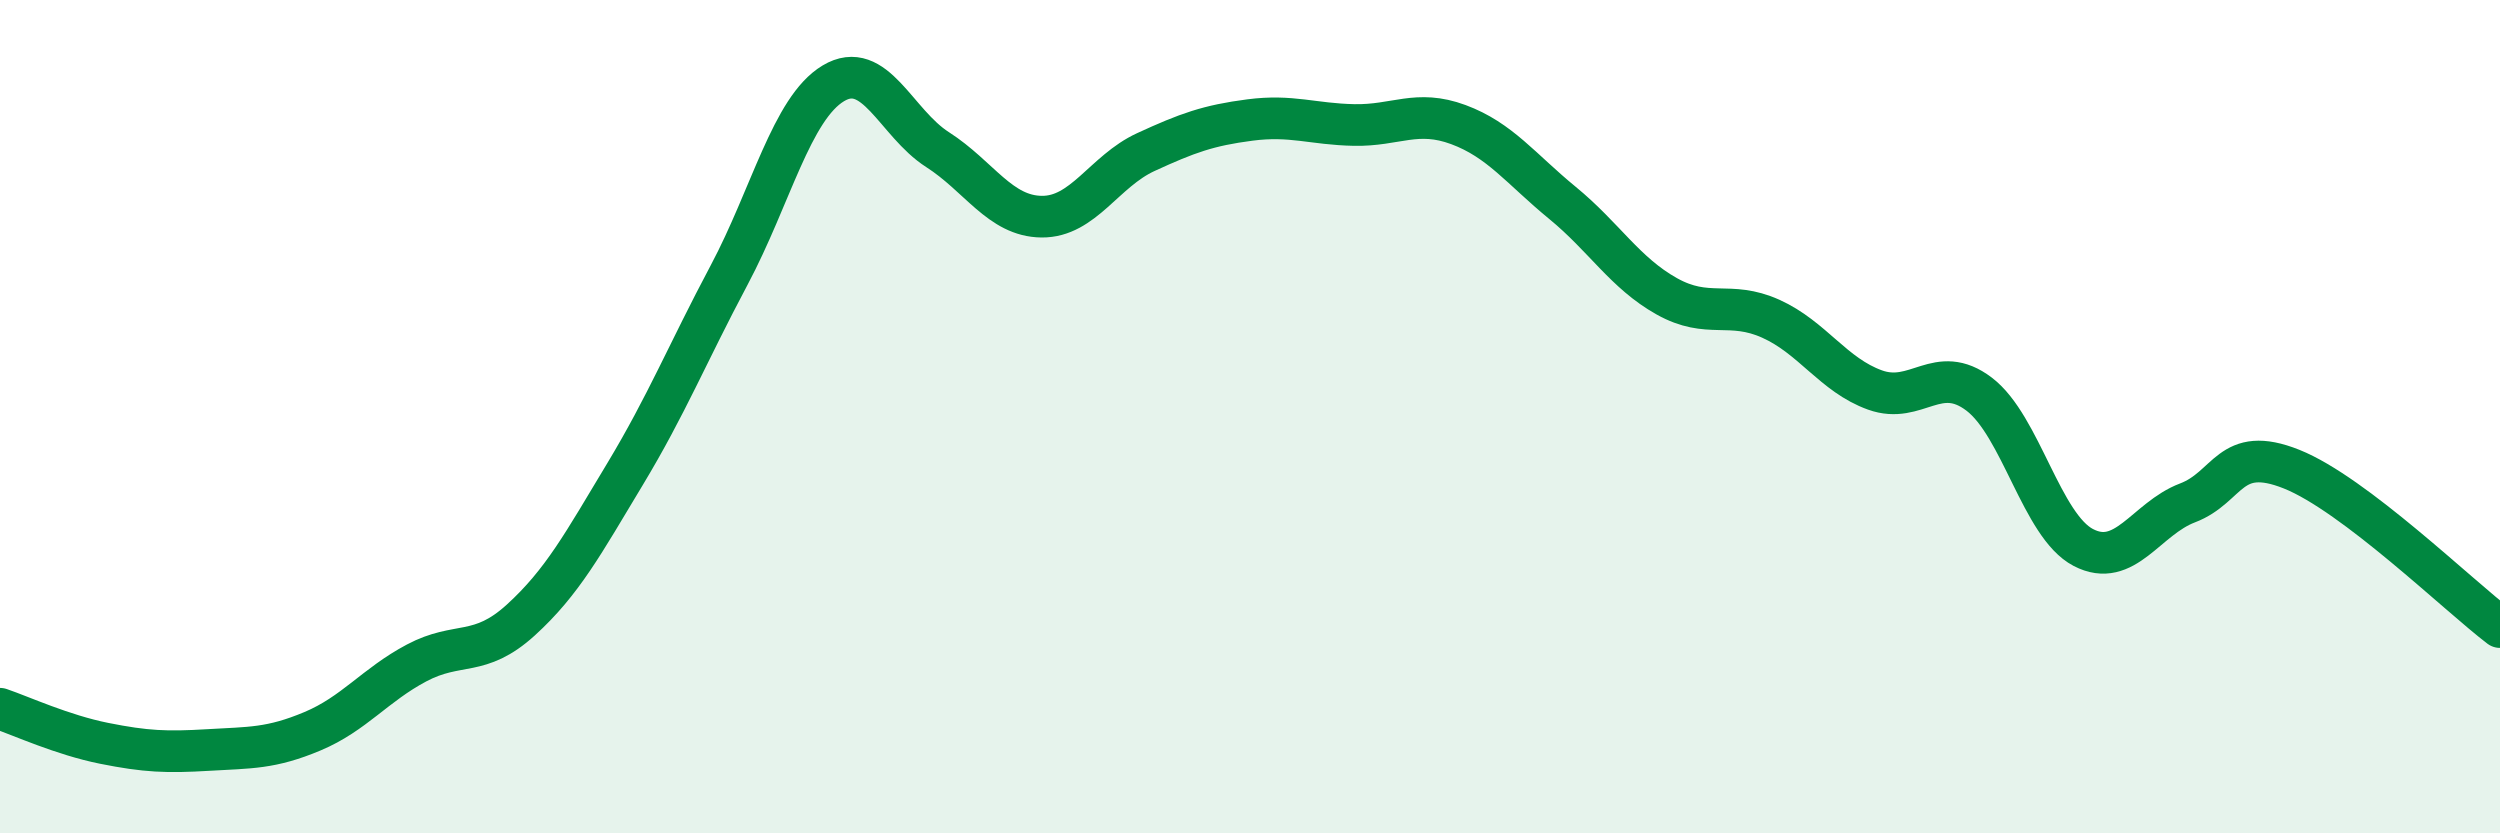 
    <svg width="60" height="20" viewBox="0 0 60 20" xmlns="http://www.w3.org/2000/svg">
      <path
        d="M 0,17.01 C 0.5,17.18 1.5,17.64 2.5,17.84 C 3.5,18.04 4,18.06 5,18 C 6,17.94 6.5,17.97 7.5,17.55 C 8.5,17.13 9,16.44 10,15.91 C 11,15.38 11.5,15.79 12.5,14.88 C 13.5,13.97 14,13.04 15,11.38 C 16,9.72 16.5,8.48 17.5,6.6 C 18.5,4.72 19,2.6 20,2 C 21,1.4 21.5,2.95 22.5,3.59 C 23.5,4.23 24,5.19 25,5.2 C 26,5.21 26.5,4.11 27.5,3.65 C 28.5,3.19 29,3.01 30,2.88 C 31,2.75 31.5,2.98 32.5,3 C 33.5,3.02 34,2.62 35,2.99 C 36,3.36 36.5,4.05 37.5,4.87 C 38.5,5.69 39,6.55 40,7.11 C 41,7.67 41.5,7.2 42.5,7.65 C 43.5,8.1 44,9 45,9.36 C 46,9.72 46.5,8.7 47.5,9.46 C 48.5,10.22 49,12.62 50,13.14 C 51,13.66 51.5,12.45 52.5,12.07 C 53.5,11.69 53.5,10.66 55,11.26 C 56.5,11.86 59,14.29 60,15.05L60 20L0 20Z"
        fill="#008740"
        opacity="0.1"
        stroke-linecap="round"
        stroke-linejoin="round"
      />
      <path
        d="M 0,17.01 C 0.5,17.18 1.5,17.64 2.5,17.84 C 3.5,18.04 4,18.06 5,18 C 6,17.94 6.5,17.97 7.5,17.55 C 8.5,17.13 9,16.44 10,15.91 C 11,15.38 11.5,15.79 12.5,14.88 C 13.5,13.97 14,13.04 15,11.38 C 16,9.72 16.5,8.48 17.5,6.6 C 18.5,4.72 19,2.6 20,2 C 21,1.4 21.5,2.95 22.5,3.59 C 23.5,4.23 24,5.19 25,5.2 C 26,5.21 26.5,4.11 27.5,3.65 C 28.5,3.19 29,3.01 30,2.88 C 31,2.75 31.5,2.98 32.5,3 C 33.5,3.02 34,2.62 35,2.99 C 36,3.36 36.5,4.05 37.5,4.87 C 38.5,5.69 39,6.55 40,7.11 C 41,7.67 41.5,7.2 42.5,7.65 C 43.5,8.1 44,9 45,9.36 C 46,9.72 46.5,8.7 47.5,9.46 C 48.5,10.22 49,12.62 50,13.14 C 51,13.66 51.5,12.45 52.5,12.07 C 53.5,11.69 53.5,10.66 55,11.26 C 56.5,11.86 59,14.29 60,15.05"
        stroke="#008740"
        stroke-width="1"
        fill="none"
        stroke-linecap="round"
        stroke-linejoin="round"
      />
    </svg>
  